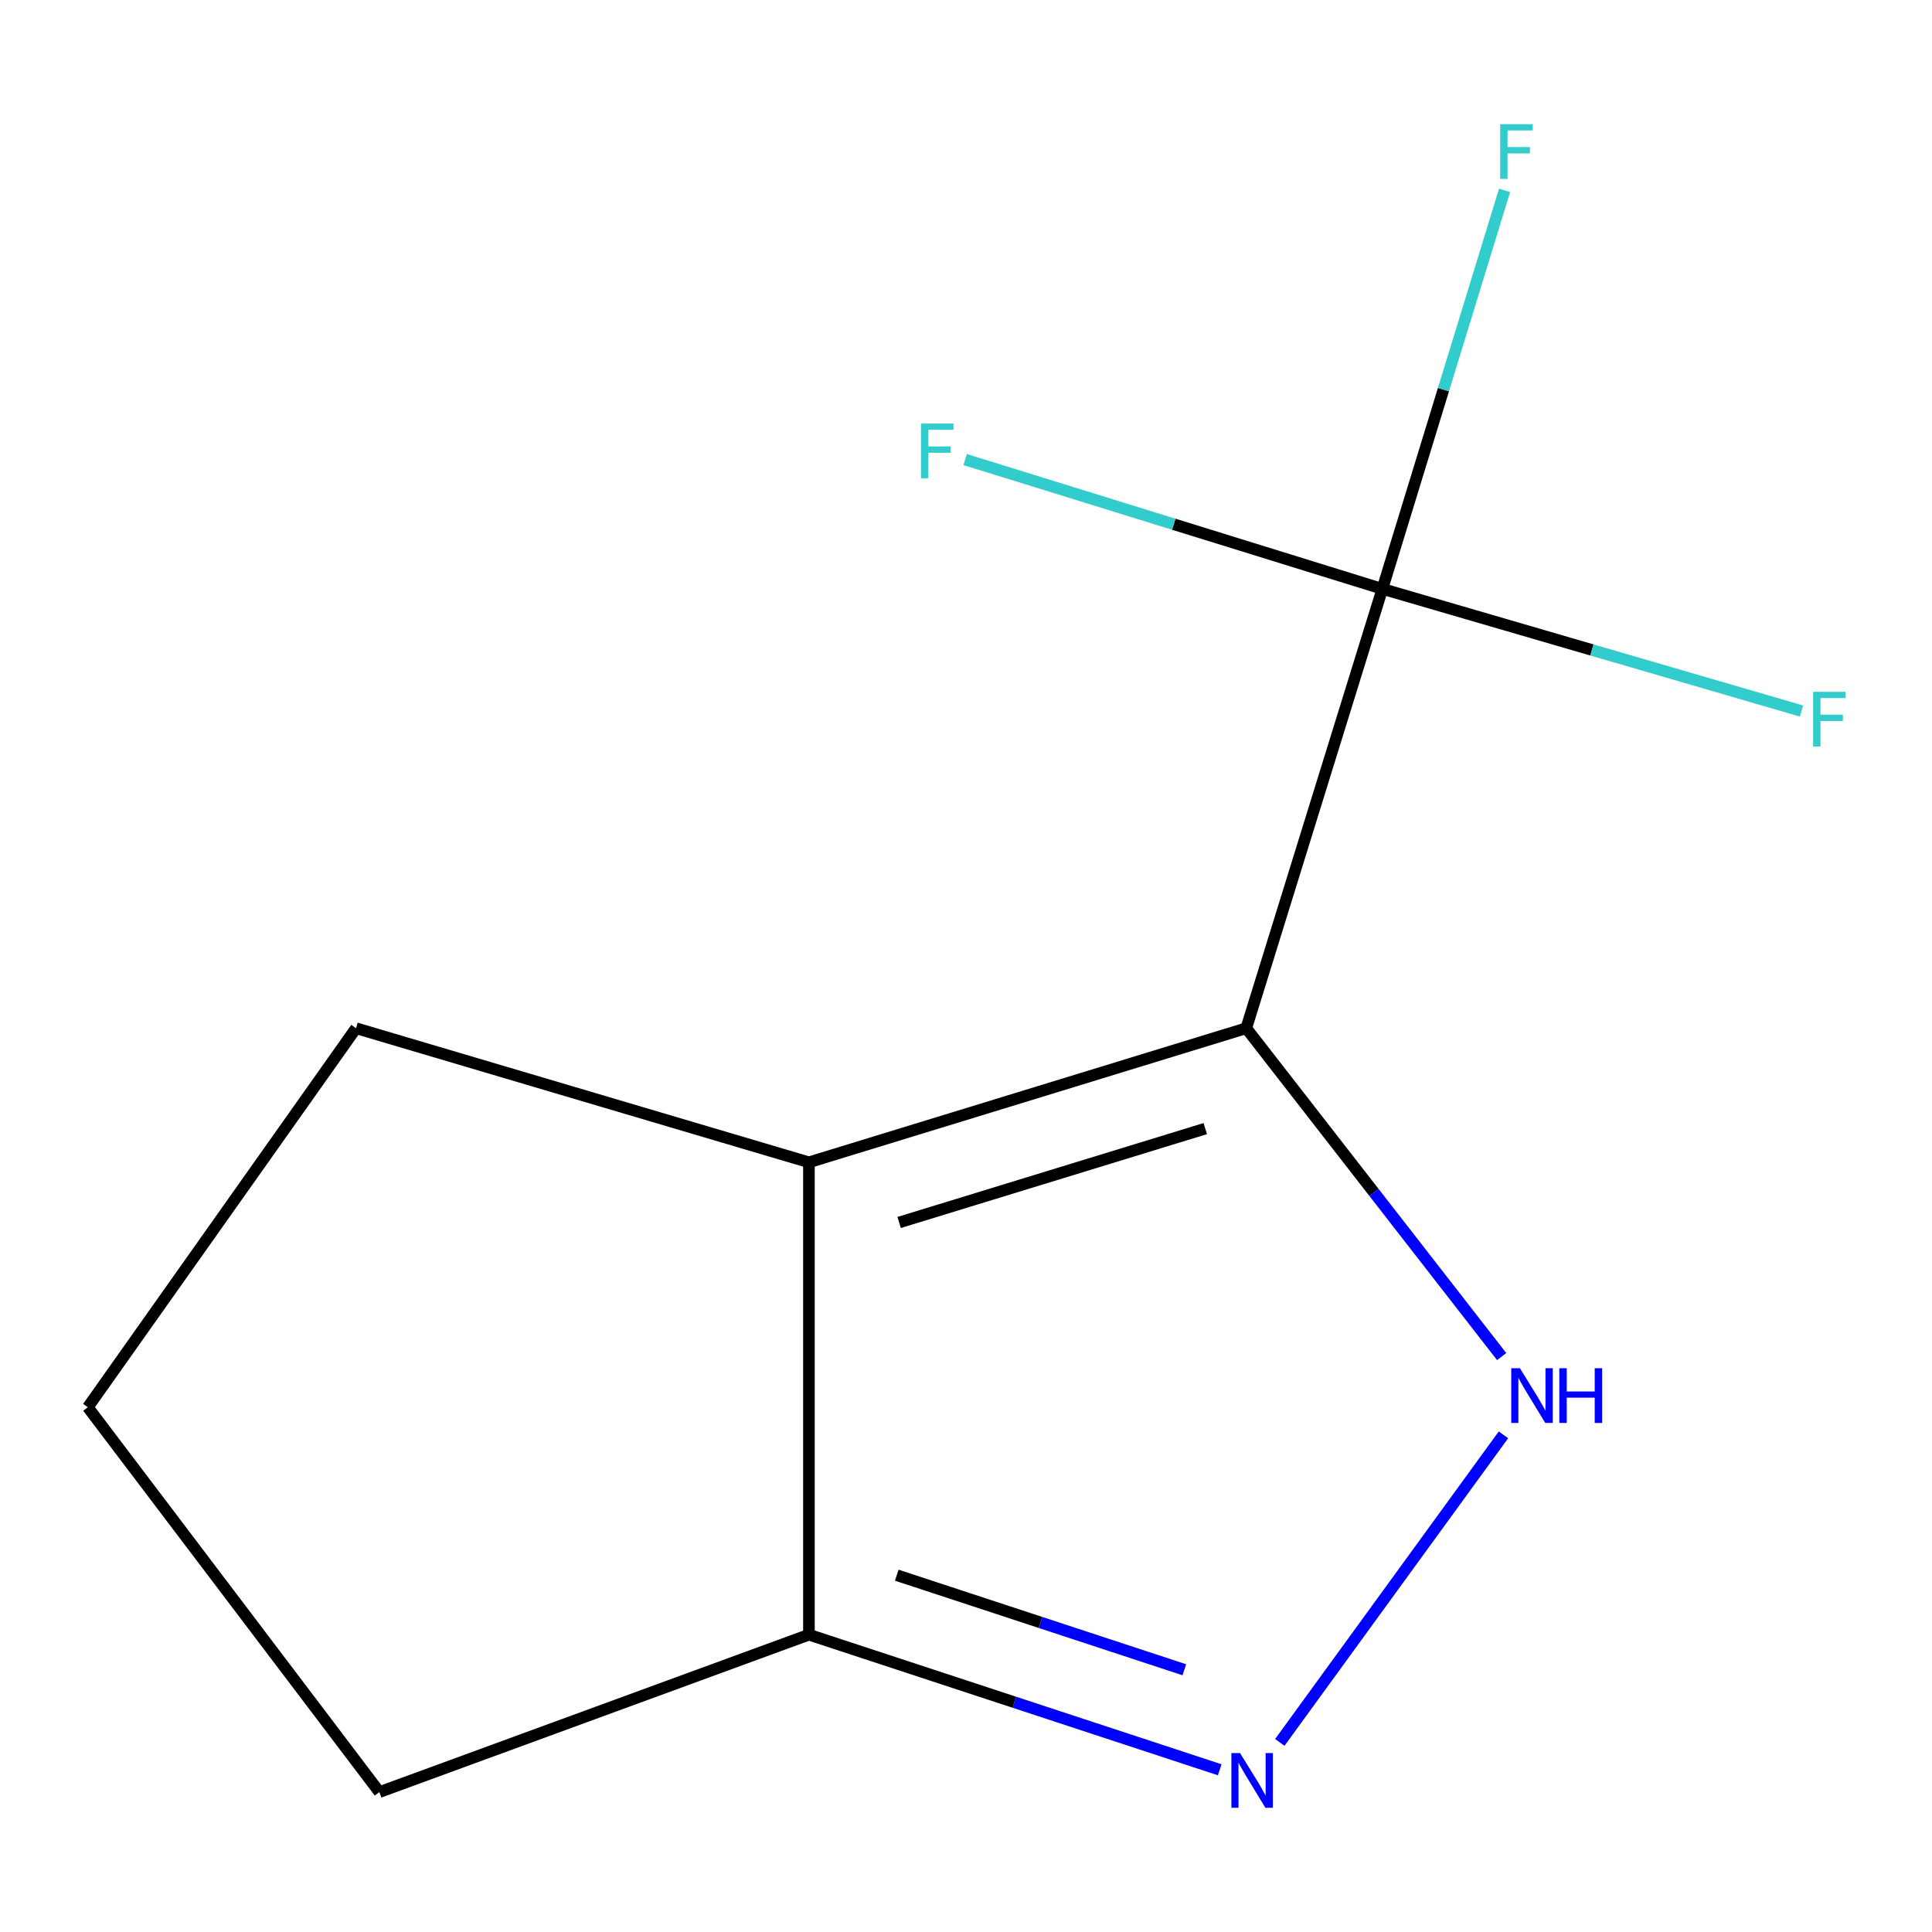 <?xml version='1.0' encoding='iso-8859-1'?>
<svg version='1.1' baseProfile='full'
              xmlns='http://www.w3.org/2000/svg'
                      xmlns:rdkit='http://www.rdkit.org/xml'
                      xmlns:xlink='http://www.w3.org/1999/xlink'
                  xml:space='preserve'
width='1000px' height='1000px' viewBox='0 0 1000 1000'>
<!-- END OF HEADER -->
<rect style='opacity:1.0;fill:#FFFFFF;stroke:none' width='1000' height='1000' x='0' y='0'> </rect>
<path class='bond-0' d='M 645.06,532.206 L 711.16,617.189' style='fill:none;fill-rule:evenodd;stroke:#000000;stroke-width:6px;stroke-linecap:butt;stroke-linejoin:miter;stroke-opacity:1' />
<path class='bond-0' d='M 711.16,617.189 L 777.26,702.171' style='fill:none;fill-rule:evenodd;stroke:#0000FF;stroke-width:6px;stroke-linecap:butt;stroke-linejoin:miter;stroke-opacity:1' />
<path class='bond-1' d='M 645.06,532.206 L 418.699,601.616' style='fill:none;fill-rule:evenodd;stroke:#000000;stroke-width:6px;stroke-linecap:butt;stroke-linejoin:miter;stroke-opacity:1' />
<path class='bond-1' d='M 623.846,584.165 L 465.393,632.752' style='fill:none;fill-rule:evenodd;stroke:#000000;stroke-width:6px;stroke-linecap:butt;stroke-linejoin:miter;stroke-opacity:1' />
<path class='bond-2' d='M 645.06,532.206 L 715.509,304.807' style='fill:none;fill-rule:evenodd;stroke:#000000;stroke-width:6px;stroke-linecap:butt;stroke-linejoin:miter;stroke-opacity:1' />
<path class='bond-3' d='M 778.184,742.671 L 662.42,901.865' style='fill:none;fill-rule:evenodd;stroke:#0000FF;stroke-width:6px;stroke-linecap:butt;stroke-linejoin:miter;stroke-opacity:1' />
<path class='bond-4' d='M 418.699,601.616 L 418.699,846.109' style='fill:none;fill-rule:evenodd;stroke:#000000;stroke-width:6px;stroke-linecap:butt;stroke-linejoin:miter;stroke-opacity:1' />
<path class='bond-8' d='M 418.699,601.616 L 184.275,532.206' style='fill:none;fill-rule:evenodd;stroke:#000000;stroke-width:6px;stroke-linecap:butt;stroke-linejoin:miter;stroke-opacity:1' />
<path class='bond-5' d='M 715.509,304.807 L 747.135,201.666' style='fill:none;fill-rule:evenodd;stroke:#000000;stroke-width:6px;stroke-linecap:butt;stroke-linejoin:miter;stroke-opacity:1' />
<path class='bond-5' d='M 747.135,201.666 L 778.762,98.525' style='fill:none;fill-rule:evenodd;stroke:#33CCCC;stroke-width:6px;stroke-linecap:butt;stroke-linejoin:miter;stroke-opacity:1' />
<path class='bond-6' d='M 715.509,304.807 L 607.537,271.34' style='fill:none;fill-rule:evenodd;stroke:#000000;stroke-width:6px;stroke-linecap:butt;stroke-linejoin:miter;stroke-opacity:1' />
<path class='bond-6' d='M 607.537,271.34 L 499.566,237.872' style='fill:none;fill-rule:evenodd;stroke:#33CCCC;stroke-width:6px;stroke-linecap:butt;stroke-linejoin:miter;stroke-opacity:1' />
<path class='bond-7' d='M 715.509,304.807 L 823.977,336.417' style='fill:none;fill-rule:evenodd;stroke:#000000;stroke-width:6px;stroke-linecap:butt;stroke-linejoin:miter;stroke-opacity:1' />
<path class='bond-7' d='M 823.977,336.417 L 932.446,368.028' style='fill:none;fill-rule:evenodd;stroke:#33CCCC;stroke-width:6px;stroke-linecap:butt;stroke-linejoin:miter;stroke-opacity:1' />
<path class='bond-11' d='M 631.325,916.036 L 525.012,881.073' style='fill:none;fill-rule:evenodd;stroke:#0000FF;stroke-width:6px;stroke-linecap:butt;stroke-linejoin:miter;stroke-opacity:1' />
<path class='bond-11' d='M 525.012,881.073 L 418.699,846.109' style='fill:none;fill-rule:evenodd;stroke:#000000;stroke-width:6px;stroke-linecap:butt;stroke-linejoin:miter;stroke-opacity:1' />
<path class='bond-11' d='M 613.008,864.266 L 538.589,839.791' style='fill:none;fill-rule:evenodd;stroke:#0000FF;stroke-width:6px;stroke-linecap:butt;stroke-linejoin:miter;stroke-opacity:1' />
<path class='bond-11' d='M 538.589,839.791 L 464.17,815.316' style='fill:none;fill-rule:evenodd;stroke:#000000;stroke-width:6px;stroke-linecap:butt;stroke-linejoin:miter;stroke-opacity:1' />
<path class='bond-9' d='M 418.699,846.109 L 196.37,927.59' style='fill:none;fill-rule:evenodd;stroke:#000000;stroke-width:6px;stroke-linecap:butt;stroke-linejoin:miter;stroke-opacity:1' />
<path class='bond-10' d='M 184.275,532.206 L 45.455,728.389' style='fill:none;fill-rule:evenodd;stroke:#000000;stroke-width:6px;stroke-linecap:butt;stroke-linejoin:miter;stroke-opacity:1' />
<path class='bond-12' d='M 196.37,927.59 L 45.455,728.389' style='fill:none;fill-rule:evenodd;stroke:#000000;stroke-width:6px;stroke-linecap:butt;stroke-linejoin:miter;stroke-opacity:1' />
<path  class='atom-1' d='M 786.698 708.193
L 795.978 723.193
Q 796.898 724.673, 798.378 727.353
Q 799.858 730.033, 799.938 730.193
L 799.938 708.193
L 803.698 708.193
L 803.698 736.513
L 799.818 736.513
L 789.858 720.113
Q 788.698 718.193, 787.458 715.993
Q 786.258 713.793, 785.898 713.113
L 785.898 736.513
L 782.218 736.513
L 782.218 708.193
L 786.698 708.193
' fill='#0000FF'/>
<path  class='atom-1' d='M 807.098 708.193
L 810.938 708.193
L 810.938 720.233
L 825.418 720.233
L 825.418 708.193
L 829.258 708.193
L 829.258 736.513
L 825.418 736.513
L 825.418 723.433
L 810.938 723.433
L 810.938 736.513
L 807.098 736.513
L 807.098 708.193
' fill='#0000FF'/>
<path  class='atom-4' d='M 641.842 907.394
L 651.122 922.394
Q 652.042 923.874, 653.522 926.554
Q 655.002 929.234, 655.082 929.394
L 655.082 907.394
L 658.842 907.394
L 658.842 935.714
L 654.962 935.714
L 645.002 919.314
Q 643.842 917.394, 642.602 915.194
Q 641.402 912.994, 641.042 912.314
L 641.042 935.714
L 637.362 935.714
L 637.362 907.394
L 641.842 907.394
' fill='#0000FF'/>
<path  class='atom-6' d='M 776.499 64.286
L 793.339 64.286
L 793.339 67.526
L 780.299 67.526
L 780.299 76.126
L 791.899 76.126
L 791.899 79.406
L 780.299 79.406
L 780.299 92.606
L 776.499 92.606
L 776.499 64.286
' fill='#33CCCC'/>
<path  class='atom-7' d='M 476.696 219.233
L 493.536 219.233
L 493.536 222.473
L 480.496 222.473
L 480.496 231.073
L 492.096 231.073
L 492.096 234.353
L 480.496 234.353
L 480.496 247.553
L 476.696 247.553
L 476.696 219.233
' fill='#33CCCC'/>
<path  class='atom-8' d='M 938.471 358.077
L 955.311 358.077
L 955.311 361.317
L 942.271 361.317
L 942.271 369.917
L 953.871 369.917
L 953.871 373.197
L 942.271 373.197
L 942.271 386.397
L 938.471 386.397
L 938.471 358.077
' fill='#33CCCC'/>
</svg>
